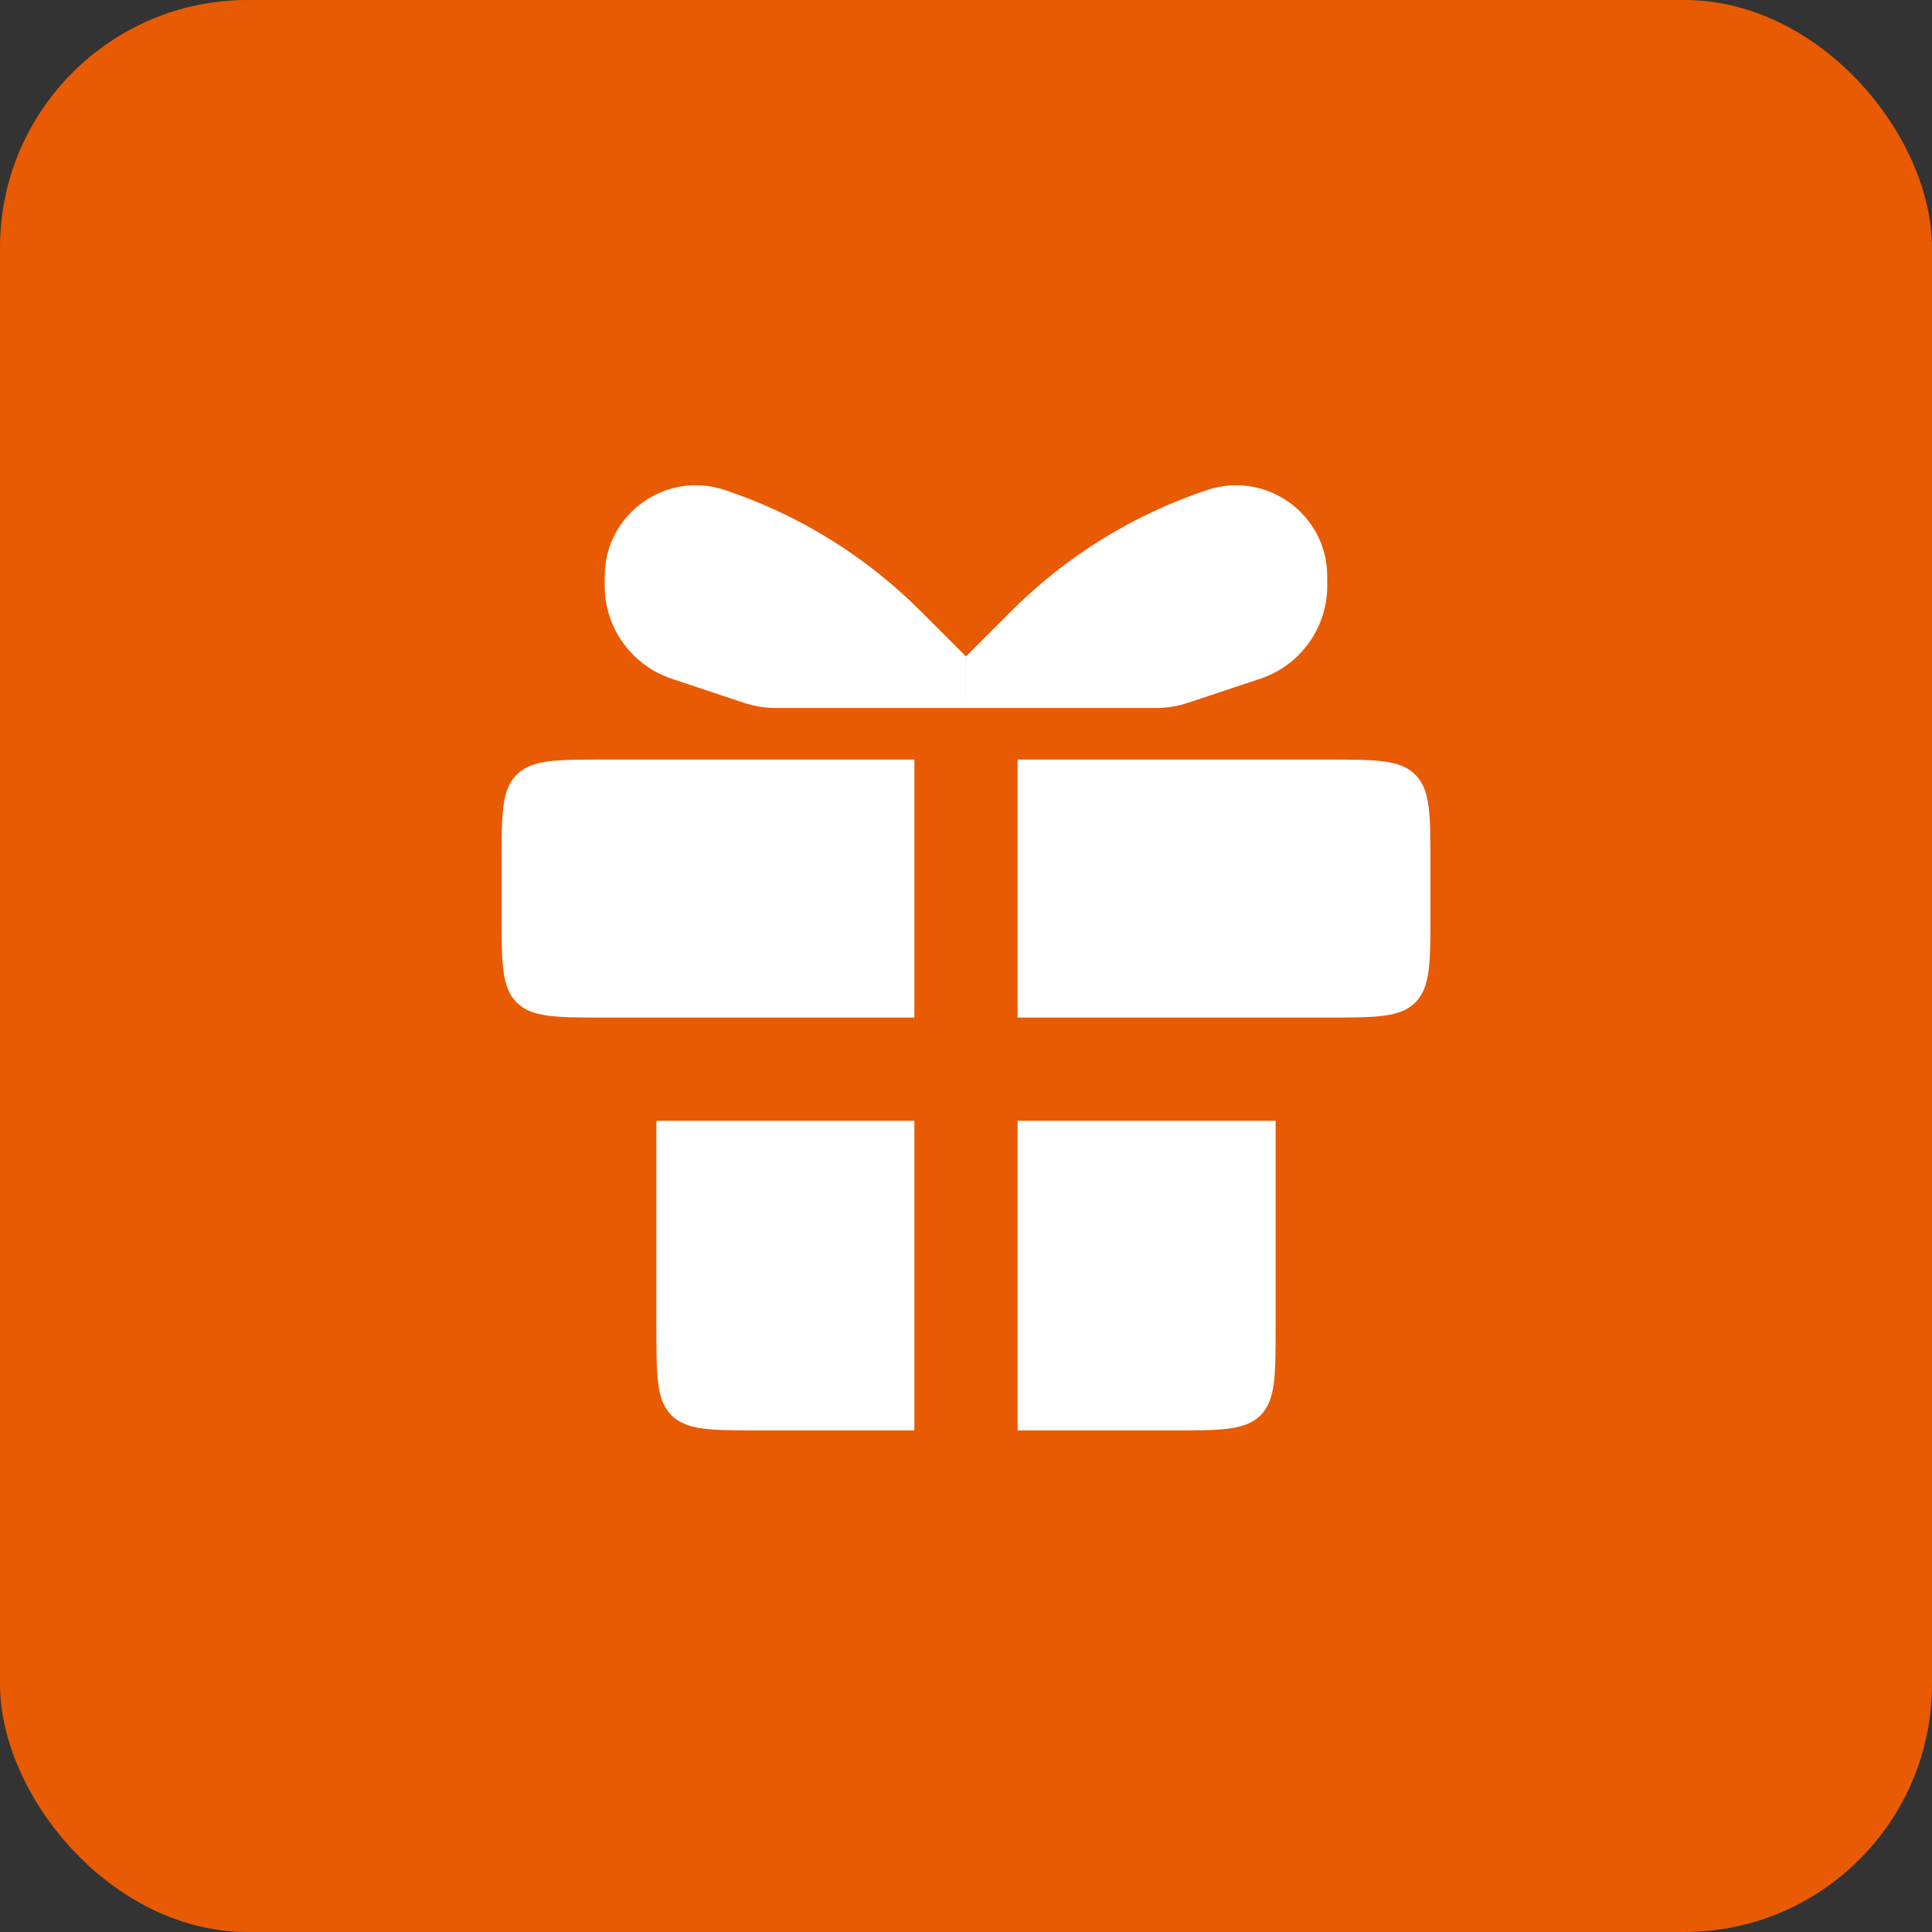 <svg width="39" height="39" viewBox="0 0 39 39" fill="none" xmlns="http://www.w3.org/2000/svg">
<rect x="0" y="0" width="39" height="39" fill="#333333" stroke="none"/>
<rect width="39" height="39" rx="5" fill="#E85B03"/>
<path fill-rule="evenodd" clip-rule="evenodd" d="M18.458 15.333H12.208C11.226 15.333 10.735 15.333 10.43 15.638C10.125 15.943 10.125 16.434 10.125 17.416V18.458C10.125 19.44 10.125 19.931 10.43 20.236C10.735 20.541 11.226 20.541 12.208 20.541H13.25H18.458V15.333ZM13.25 22.625V26.791C13.25 27.773 13.25 28.265 13.555 28.57C13.86 28.875 14.351 28.875 15.333 28.875H18.458V22.625H13.25ZM20.542 28.875H23.667C24.649 28.875 25.14 28.875 25.445 28.57C25.75 28.265 25.75 27.773 25.75 26.791V22.625H20.542V28.875ZM25.75 20.541H26.792C27.774 20.541 28.265 20.541 28.57 20.236C28.875 19.931 28.875 19.44 28.875 18.458V17.416C28.875 16.434 28.875 15.943 28.57 15.638C28.265 15.333 27.774 15.333 26.792 15.333H20.542V20.541H25.75Z" fill="white"/>
<path d="M26.792 11.826V11.636C26.792 10.38 25.561 9.494 24.37 9.891C22.88 10.387 21.526 11.224 20.415 12.335L19.5 13.25V14.292H23.328C23.552 14.292 23.775 14.256 23.987 14.185L25.44 13.701C26.247 13.432 26.792 12.676 26.792 11.826Z" fill="white"/>
<path d="M12.207 11.826V11.636C12.207 10.38 13.437 9.494 14.629 9.891C16.119 10.387 17.473 11.224 18.584 12.335L19.499 13.25V14.292H15.67C15.446 14.292 15.224 14.256 15.011 14.185L13.559 13.701C12.751 13.432 12.207 12.676 12.207 11.826Z" fill="white"/>
</svg>
